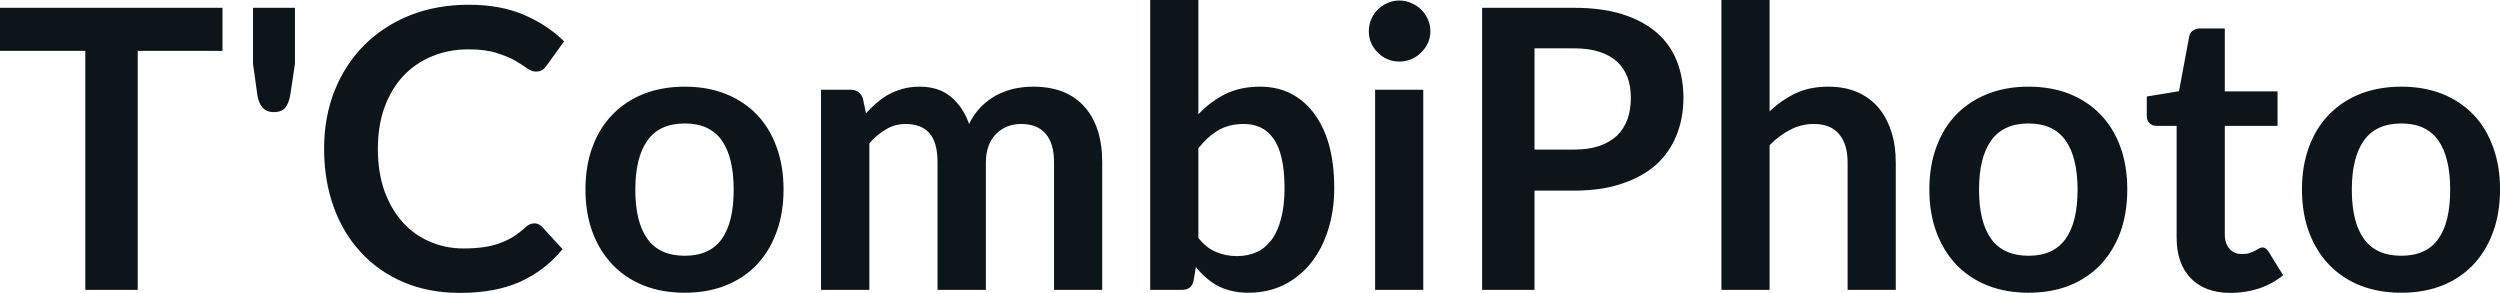 <svg fill="#0d141a" viewBox="0 0 147.407 17.273" height="100%" width="100%" xmlns="http://www.w3.org/2000/svg"><path preserveAspectRatio="none" d="M0 0.46L13.12 0.46L13.12 3.00L8.12 3.00L8.12 17.09L5.03 17.09L5.03 3.00L0 3.00L0 0.46ZM14.92 0.46L17.39 0.46L17.39 3.77L17.12 5.57Q17.04 6.07 16.83 6.34Q16.62 6.61 16.13 6.61L16.13 6.61Q15.72 6.61 15.48 6.34Q15.24 6.07 15.17 5.57L15.17 5.57L14.92 3.77L14.92 0.46ZM31.51 13.17L31.51 13.17Q31.76 13.17 31.95 13.36L31.95 13.36L33.17 14.69Q32.15 15.94 30.68 16.61Q29.20 17.27 27.13 17.27L27.13 17.27Q25.28 17.27 23.80 16.64Q22.32 16.01 21.28 14.88Q20.23 13.75 19.67 12.19Q19.11 10.63 19.11 8.77L19.11 8.77Q19.11 6.90 19.73 5.34Q20.36 3.78 21.48 2.66Q22.61 1.53 24.18 0.90Q25.75 0.28 27.65 0.28L27.65 0.28Q29.50 0.28 30.88 0.87Q32.27 1.46 33.26 2.44L33.26 2.44L32.22 3.88Q32.13 4.01 31.99 4.12Q31.84 4.22 31.59 4.22L31.59 4.22Q31.33 4.22 31.05 4.01Q30.77 3.81 30.35 3.56Q29.92 3.32 29.27 3.12Q28.62 2.91 27.62 2.91L27.62 2.91Q26.45 2.91 25.47 3.32Q24.48 3.73 23.78 4.48Q23.07 5.24 22.67 6.33Q22.28 7.42 22.28 8.77L22.28 8.77Q22.28 10.18 22.67 11.27Q23.07 12.36 23.75 13.11Q24.43 13.86 25.35 14.25Q26.27 14.65 27.32 14.65L27.32 14.65Q27.96 14.65 28.47 14.58Q28.98 14.51 29.41 14.36Q29.84 14.21 30.23 13.98Q30.61 13.74 30.99 13.40L30.99 13.40Q31.11 13.29 31.23 13.23Q31.36 13.17 31.51 13.17ZM40.38 5.11L40.38 5.11Q41.70 5.11 42.77 5.53Q43.85 5.96 44.61 6.74Q45.37 7.52 45.78 8.65Q46.20 9.77 46.20 11.17L46.20 11.17Q46.20 12.57 45.78 13.70Q45.37 14.82 44.61 15.62Q43.85 16.41 42.77 16.84Q41.70 17.26 40.38 17.26L40.38 17.26Q39.05 17.26 37.97 16.84Q36.89 16.41 36.13 15.62Q35.36 14.82 34.94 13.70Q34.52 12.57 34.52 11.17L34.52 11.17Q34.52 9.77 34.94 8.65Q35.36 7.52 36.13 6.74Q36.89 5.96 37.97 5.53Q39.05 5.11 40.38 5.11ZM40.38 15.08L40.38 15.08Q41.85 15.08 42.56 14.09Q43.26 13.10 43.26 11.19L43.26 11.19Q43.26 9.28 42.56 8.28Q41.85 7.28 40.38 7.28L40.38 7.28Q38.88 7.28 38.17 8.29Q37.46 9.29 37.46 11.19L37.46 11.19Q37.46 13.09 38.17 14.08Q38.88 15.08 40.38 15.08ZM51.26 17.09L48.41 17.09L48.41 5.29L50.15 5.29Q50.70 5.29 50.88 5.81L50.88 5.81L51.06 6.68Q51.37 6.34 51.71 6.05Q52.05 5.76 52.43 5.55Q52.82 5.35 53.26 5.23Q53.70 5.11 54.23 5.11L54.23 5.11Q55.35 5.11 56.07 5.71Q56.79 6.31 57.14 7.31L57.14 7.31Q57.42 6.73 57.83 6.31Q58.25 5.89 58.74 5.62Q59.24 5.36 59.79 5.23Q60.35 5.11 60.92 5.11L60.92 5.11Q61.89 5.11 62.65 5.40Q63.41 5.70 63.93 6.28Q64.45 6.85 64.72 7.68Q64.99 8.51 64.99 9.58L64.99 9.58L64.99 17.09L62.15 17.09L62.15 9.58Q62.15 8.45 61.65 7.88Q61.16 7.31 60.20 7.31L60.20 7.31Q59.77 7.31 59.39 7.46Q59.02 7.61 58.74 7.89Q58.45 8.18 58.29 8.60Q58.13 9.03 58.13 9.58L58.13 9.58L58.13 17.09L55.28 17.09L55.28 9.58Q55.28 8.39 54.80 7.85Q54.33 7.31 53.39 7.31L53.39 7.31Q52.78 7.31 52.25 7.62Q51.72 7.92 51.26 8.45L51.26 8.45L51.26 17.09ZM69.69 17.09L67.82 17.09L67.82 0L70.66 0L70.66 6.74Q71.36 5.99 72.24 5.55Q73.13 5.11 74.31 5.11L74.31 5.11Q75.28 5.11 76.08 5.50Q76.88 5.90 77.46 6.66Q78.04 7.42 78.36 8.53Q78.67 9.65 78.67 11.10L78.67 11.10Q78.67 12.42 78.31 13.55Q77.96 14.67 77.30 15.50Q76.64 16.33 75.70 16.80Q74.76 17.26 73.60 17.26L73.60 17.26Q73.06 17.26 72.61 17.15Q72.16 17.04 71.79 16.85Q71.43 16.65 71.11 16.37Q70.79 16.09 70.51 15.74L70.51 15.74L70.38 16.54Q70.31 16.84 70.14 16.96Q69.98 17.09 69.69 17.09L69.69 17.09ZM73.34 7.31L73.34 7.31Q72.45 7.31 71.82 7.69Q71.20 8.06 70.66 8.74L70.66 8.74L70.66 14.03Q71.14 14.63 71.71 14.86Q72.28 15.10 72.94 15.10L72.94 15.10Q73.59 15.10 74.11 14.86Q74.62 14.62 74.99 14.12Q75.35 13.63 75.54 12.87Q75.74 12.12 75.74 11.10L75.74 11.10Q75.74 10.06 75.57 9.34Q75.41 8.62 75.09 8.18Q74.78 7.73 74.34 7.52Q73.90 7.31 73.34 7.31ZM81.08 5.29L83.92 5.29L83.92 17.09L81.08 17.09L81.08 5.29ZM84.34 1.85L84.34 1.85Q84.34 2.22 84.19 2.54Q84.04 2.86 83.79 3.10Q83.55 3.35 83.21 3.49Q82.88 3.63 82.50 3.63L82.50 3.63Q82.13 3.63 81.81 3.49Q81.48 3.35 81.24 3.10Q80.99 2.86 80.85 2.54Q80.71 2.22 80.71 1.85L80.71 1.85Q80.71 1.47 80.85 1.14Q80.99 0.80 81.24 0.56Q81.48 0.32 81.81 0.18Q82.13 0.03 82.50 0.03L82.50 0.03Q82.88 0.03 83.21 0.18Q83.55 0.32 83.79 0.56Q84.04 0.80 84.19 1.14Q84.34 1.47 84.34 1.85ZM92.81 11.24L90.48 11.24L90.48 17.09L87.39 17.09L87.39 0.46L92.81 0.46Q94.47 0.46 95.69 0.85Q96.91 1.24 97.70 1.94Q98.50 2.64 98.88 3.62Q99.26 4.60 99.26 5.76L99.26 5.76Q99.26 6.97 98.85 7.98Q98.45 8.98 97.65 9.71Q96.84 10.43 95.63 10.83Q94.43 11.24 92.81 11.24L92.81 11.24ZM90.48 2.85L90.48 8.82L92.81 8.82Q93.66 8.82 94.29 8.61Q94.92 8.39 95.34 8.00Q95.75 7.60 95.96 7.03Q96.16 6.46 96.16 5.76L96.16 5.76Q96.16 5.09 95.96 4.55Q95.75 4.01 95.34 3.63Q94.92 3.25 94.29 3.05Q93.66 2.85 92.81 2.85L92.81 2.85L90.48 2.85ZM104.34 17.09L101.50 17.09L101.50 0L104.34 0L104.34 6.57Q105.03 5.91 105.86 5.51Q106.69 5.11 107.80 5.11L107.80 5.11Q108.77 5.11 109.51 5.43Q110.26 5.76 110.76 6.35Q111.26 6.95 111.52 7.77Q111.78 8.59 111.78 9.58L111.78 9.58L111.78 17.09L108.94 17.09L108.94 9.58Q108.94 8.50 108.44 7.91Q107.94 7.31 106.94 7.31L106.94 7.31Q106.20 7.31 105.56 7.65Q104.91 7.98 104.34 8.56L104.34 8.56L104.34 17.09ZM119.61 5.11L119.61 5.11Q120.93 5.11 122.01 5.53Q123.08 5.96 123.84 6.74Q124.60 7.52 125.02 8.65Q125.43 9.77 125.43 11.17L125.43 11.17Q125.43 12.57 125.02 13.70Q124.60 14.82 123.84 15.62Q123.08 16.41 122.01 16.84Q120.93 17.26 119.61 17.26L119.61 17.26Q118.29 17.26 117.21 16.84Q116.13 16.41 115.36 15.62Q114.60 14.82 114.18 13.70Q113.76 12.57 113.76 11.17L113.76 11.17Q113.76 9.77 114.18 8.65Q114.60 7.52 115.36 6.74Q116.13 5.96 117.21 5.53Q118.29 5.11 119.61 5.11ZM119.61 15.08L119.61 15.08Q121.08 15.08 121.79 14.09Q122.50 13.10 122.50 11.19L122.50 11.19Q122.50 9.28 121.79 8.28Q121.08 7.28 119.61 7.28L119.61 7.28Q118.12 7.28 117.40 8.29Q116.69 9.29 116.69 11.19L116.69 11.19Q116.69 13.09 117.40 14.08Q118.12 15.08 119.61 15.08ZM131.53 17.27L131.53 17.27Q130.00 17.27 129.17 16.40Q128.34 15.54 128.34 14.01L128.34 14.01L128.34 7.42L127.14 7.42Q126.91 7.42 126.75 7.27Q126.58 7.12 126.58 6.82L126.58 6.82L126.58 5.69L128.48 5.38L129.08 2.16Q129.12 1.93 129.29 1.81Q129.46 1.68 129.71 1.68L129.71 1.68L131.18 1.68L131.18 5.39L134.29 5.39L134.29 7.42L131.18 7.42L131.18 13.81Q131.18 14.36 131.46 14.67Q131.73 14.98 132.19 14.98L132.19 14.98Q132.46 14.98 132.64 14.92Q132.81 14.86 132.95 14.79Q133.08 14.72 133.18 14.66Q133.29 14.59 133.39 14.59L133.39 14.59Q133.52 14.59 133.60 14.66Q133.68 14.72 133.77 14.85L133.77 14.85L134.62 16.23Q134.00 16.74 133.19 17.01Q132.39 17.27 131.53 17.27ZM141.59 5.11L141.59 5.11Q142.91 5.11 143.99 5.53Q145.06 5.96 145.82 6.74Q146.58 7.52 146.99 8.65Q147.41 9.77 147.41 11.17L147.41 11.17Q147.41 12.57 146.99 13.70Q146.58 14.82 145.82 15.62Q145.06 16.41 143.99 16.84Q142.91 17.26 141.59 17.26L141.59 17.26Q140.27 17.26 139.18 16.84Q138.10 16.41 137.34 15.62Q136.57 14.82 136.15 13.70Q135.73 12.57 135.73 11.17L135.73 11.17Q135.73 9.77 136.15 8.65Q136.57 7.52 137.34 6.74Q138.10 5.96 139.18 5.53Q140.27 5.11 141.59 5.11ZM141.59 15.08L141.59 15.08Q143.06 15.08 143.77 14.09Q144.47 13.10 144.47 11.19L144.47 11.19Q144.47 9.28 143.77 8.28Q143.06 7.28 141.59 7.28L141.59 7.28Q140.09 7.28 139.38 8.29Q138.67 9.29 138.67 11.19L138.67 11.19Q138.67 13.09 139.38 14.08Q140.09 15.08 141.59 15.08Z"></path></svg>